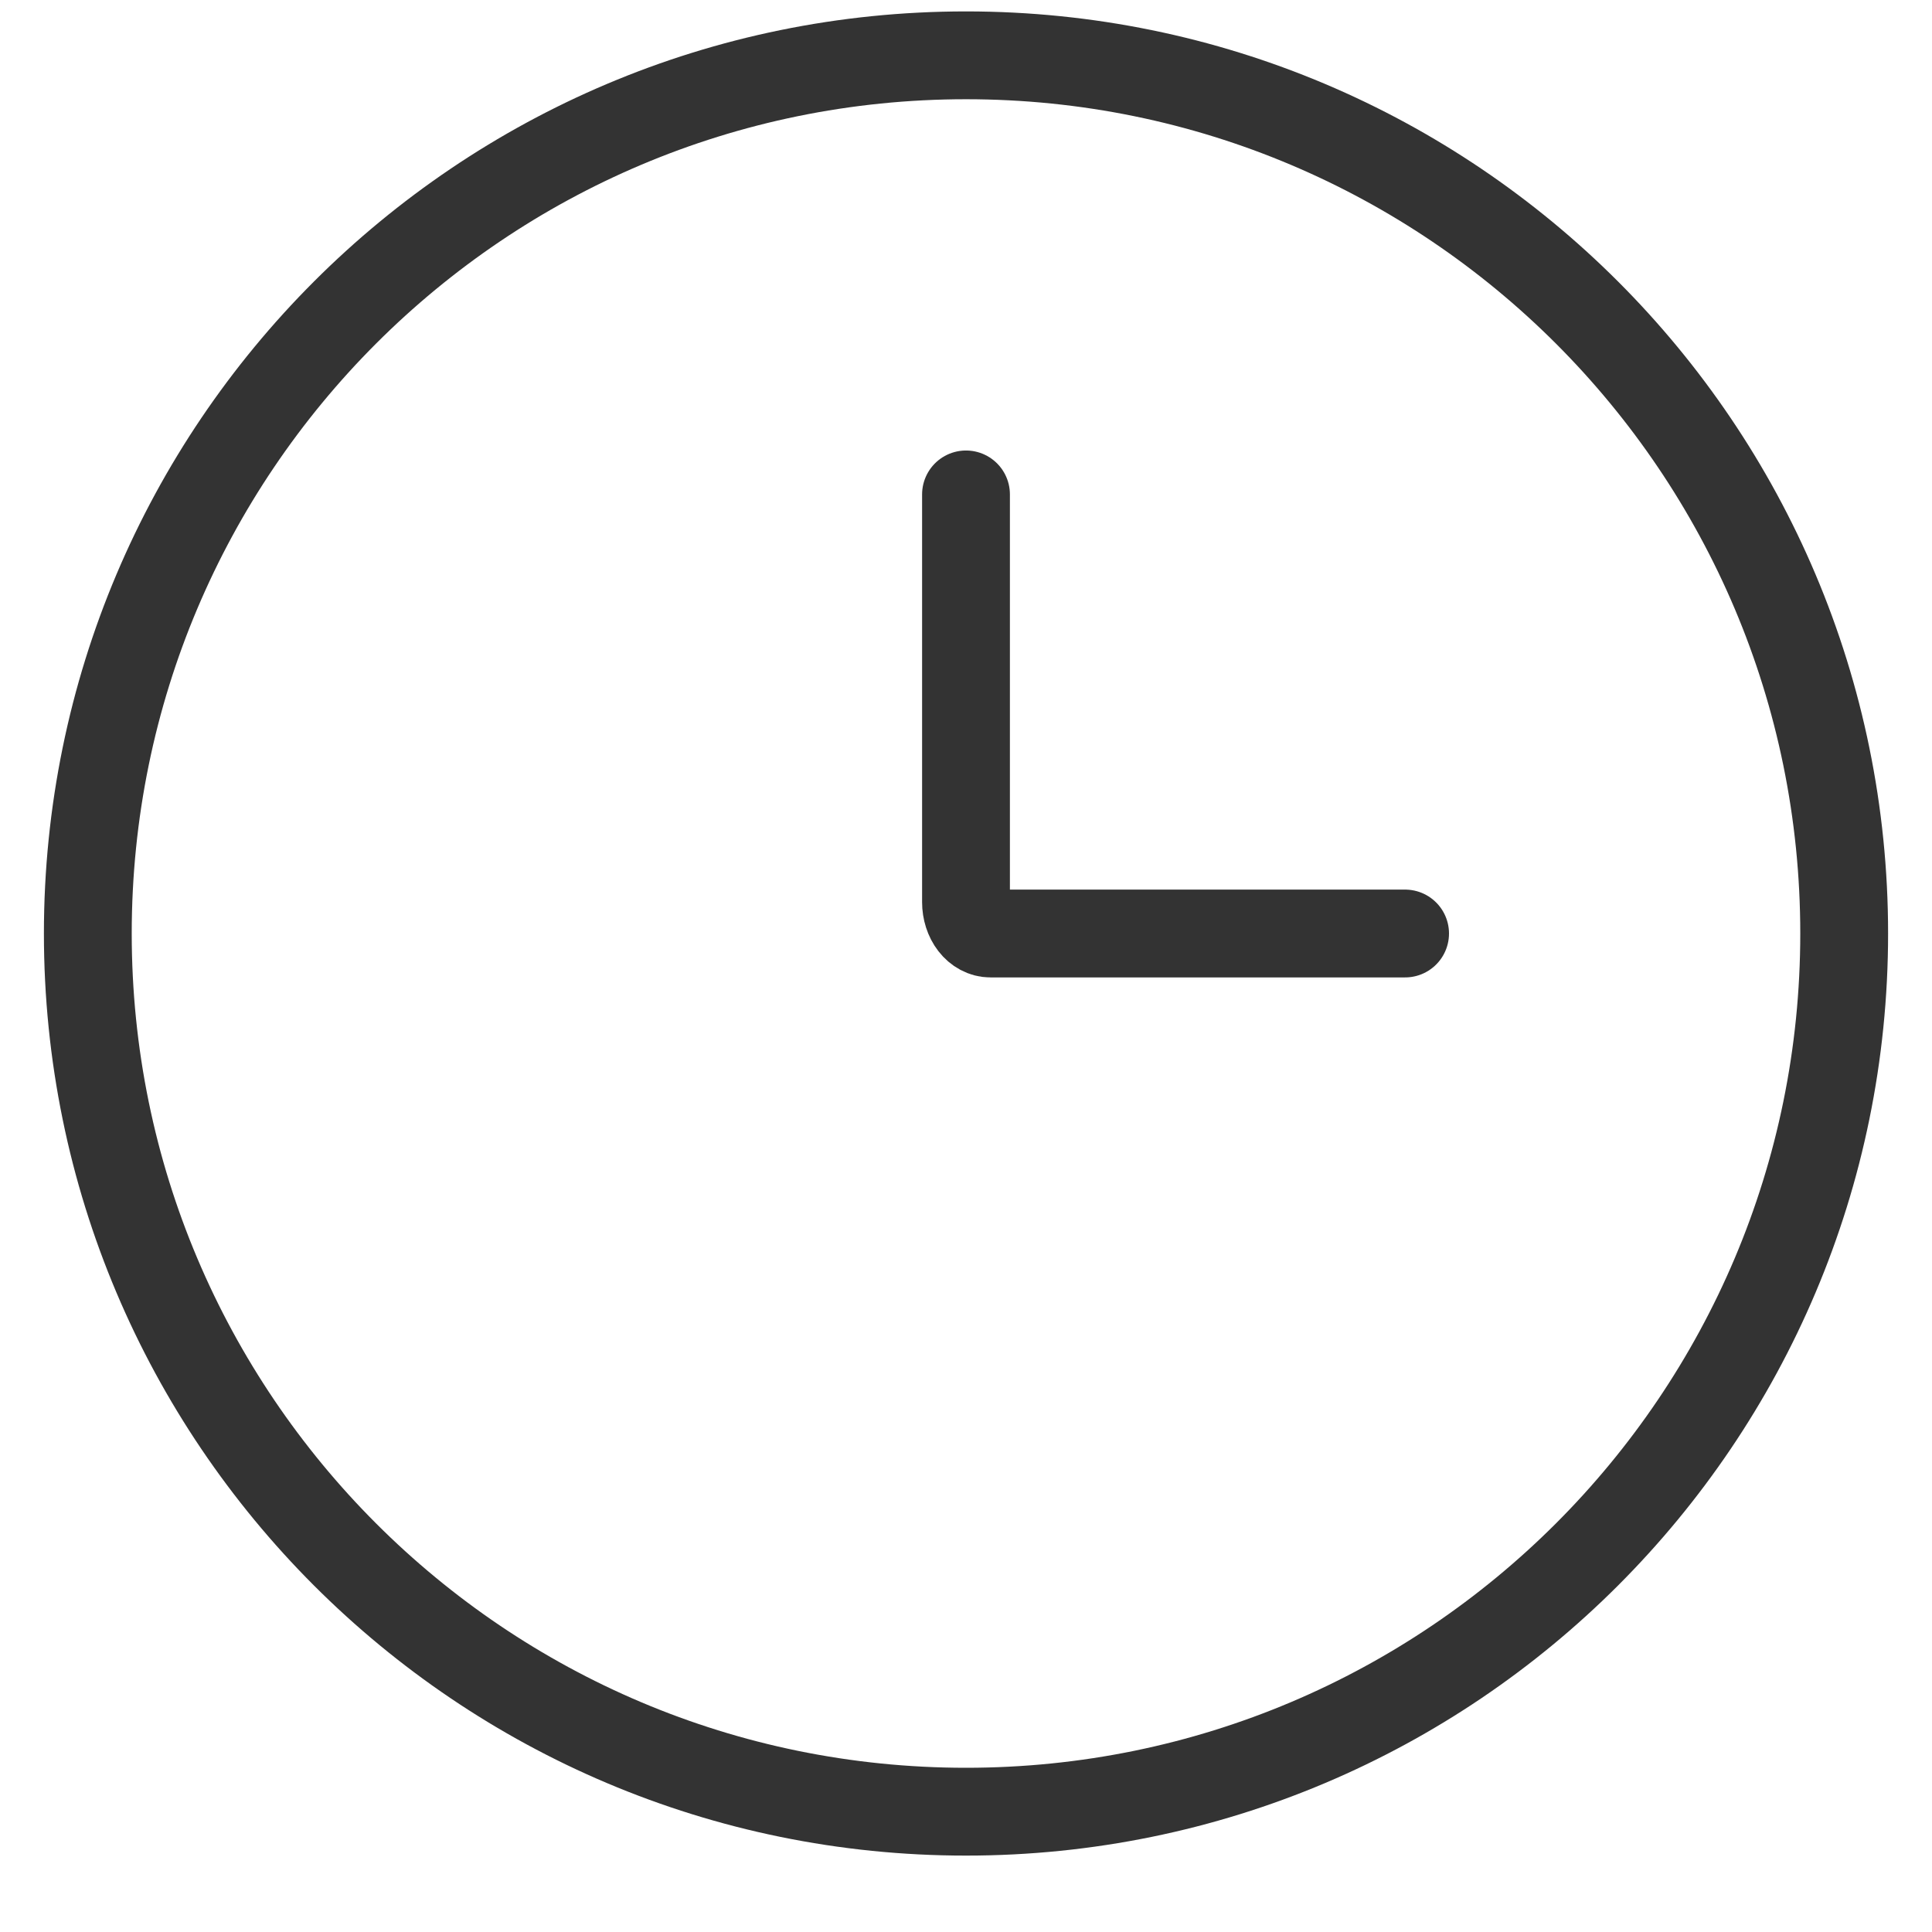 <svg width="22" height="22" viewBox="0 0 22 22" fill="none" xmlns="http://www.w3.org/2000/svg">
<g id="Group 223">
<path id="Vector" d="M11 20.63C16.523 20.63 21 16.153 21 10.63C21 5.107 16.523 0.63 11 0.63C5.477 0.63 1 5.107 1 10.63C1 16.153 5.477 20.63 11 20.63Z" stroke="#333333"/>
<path id="Vector_2" d="M16 10.63H11.278C11.204 10.63 11.133 10.592 11.081 10.525C11.029 10.458 11 10.367 11 10.273V5.63" stroke="#333333" stroke-linecap="round"/>
</g>
</svg>

